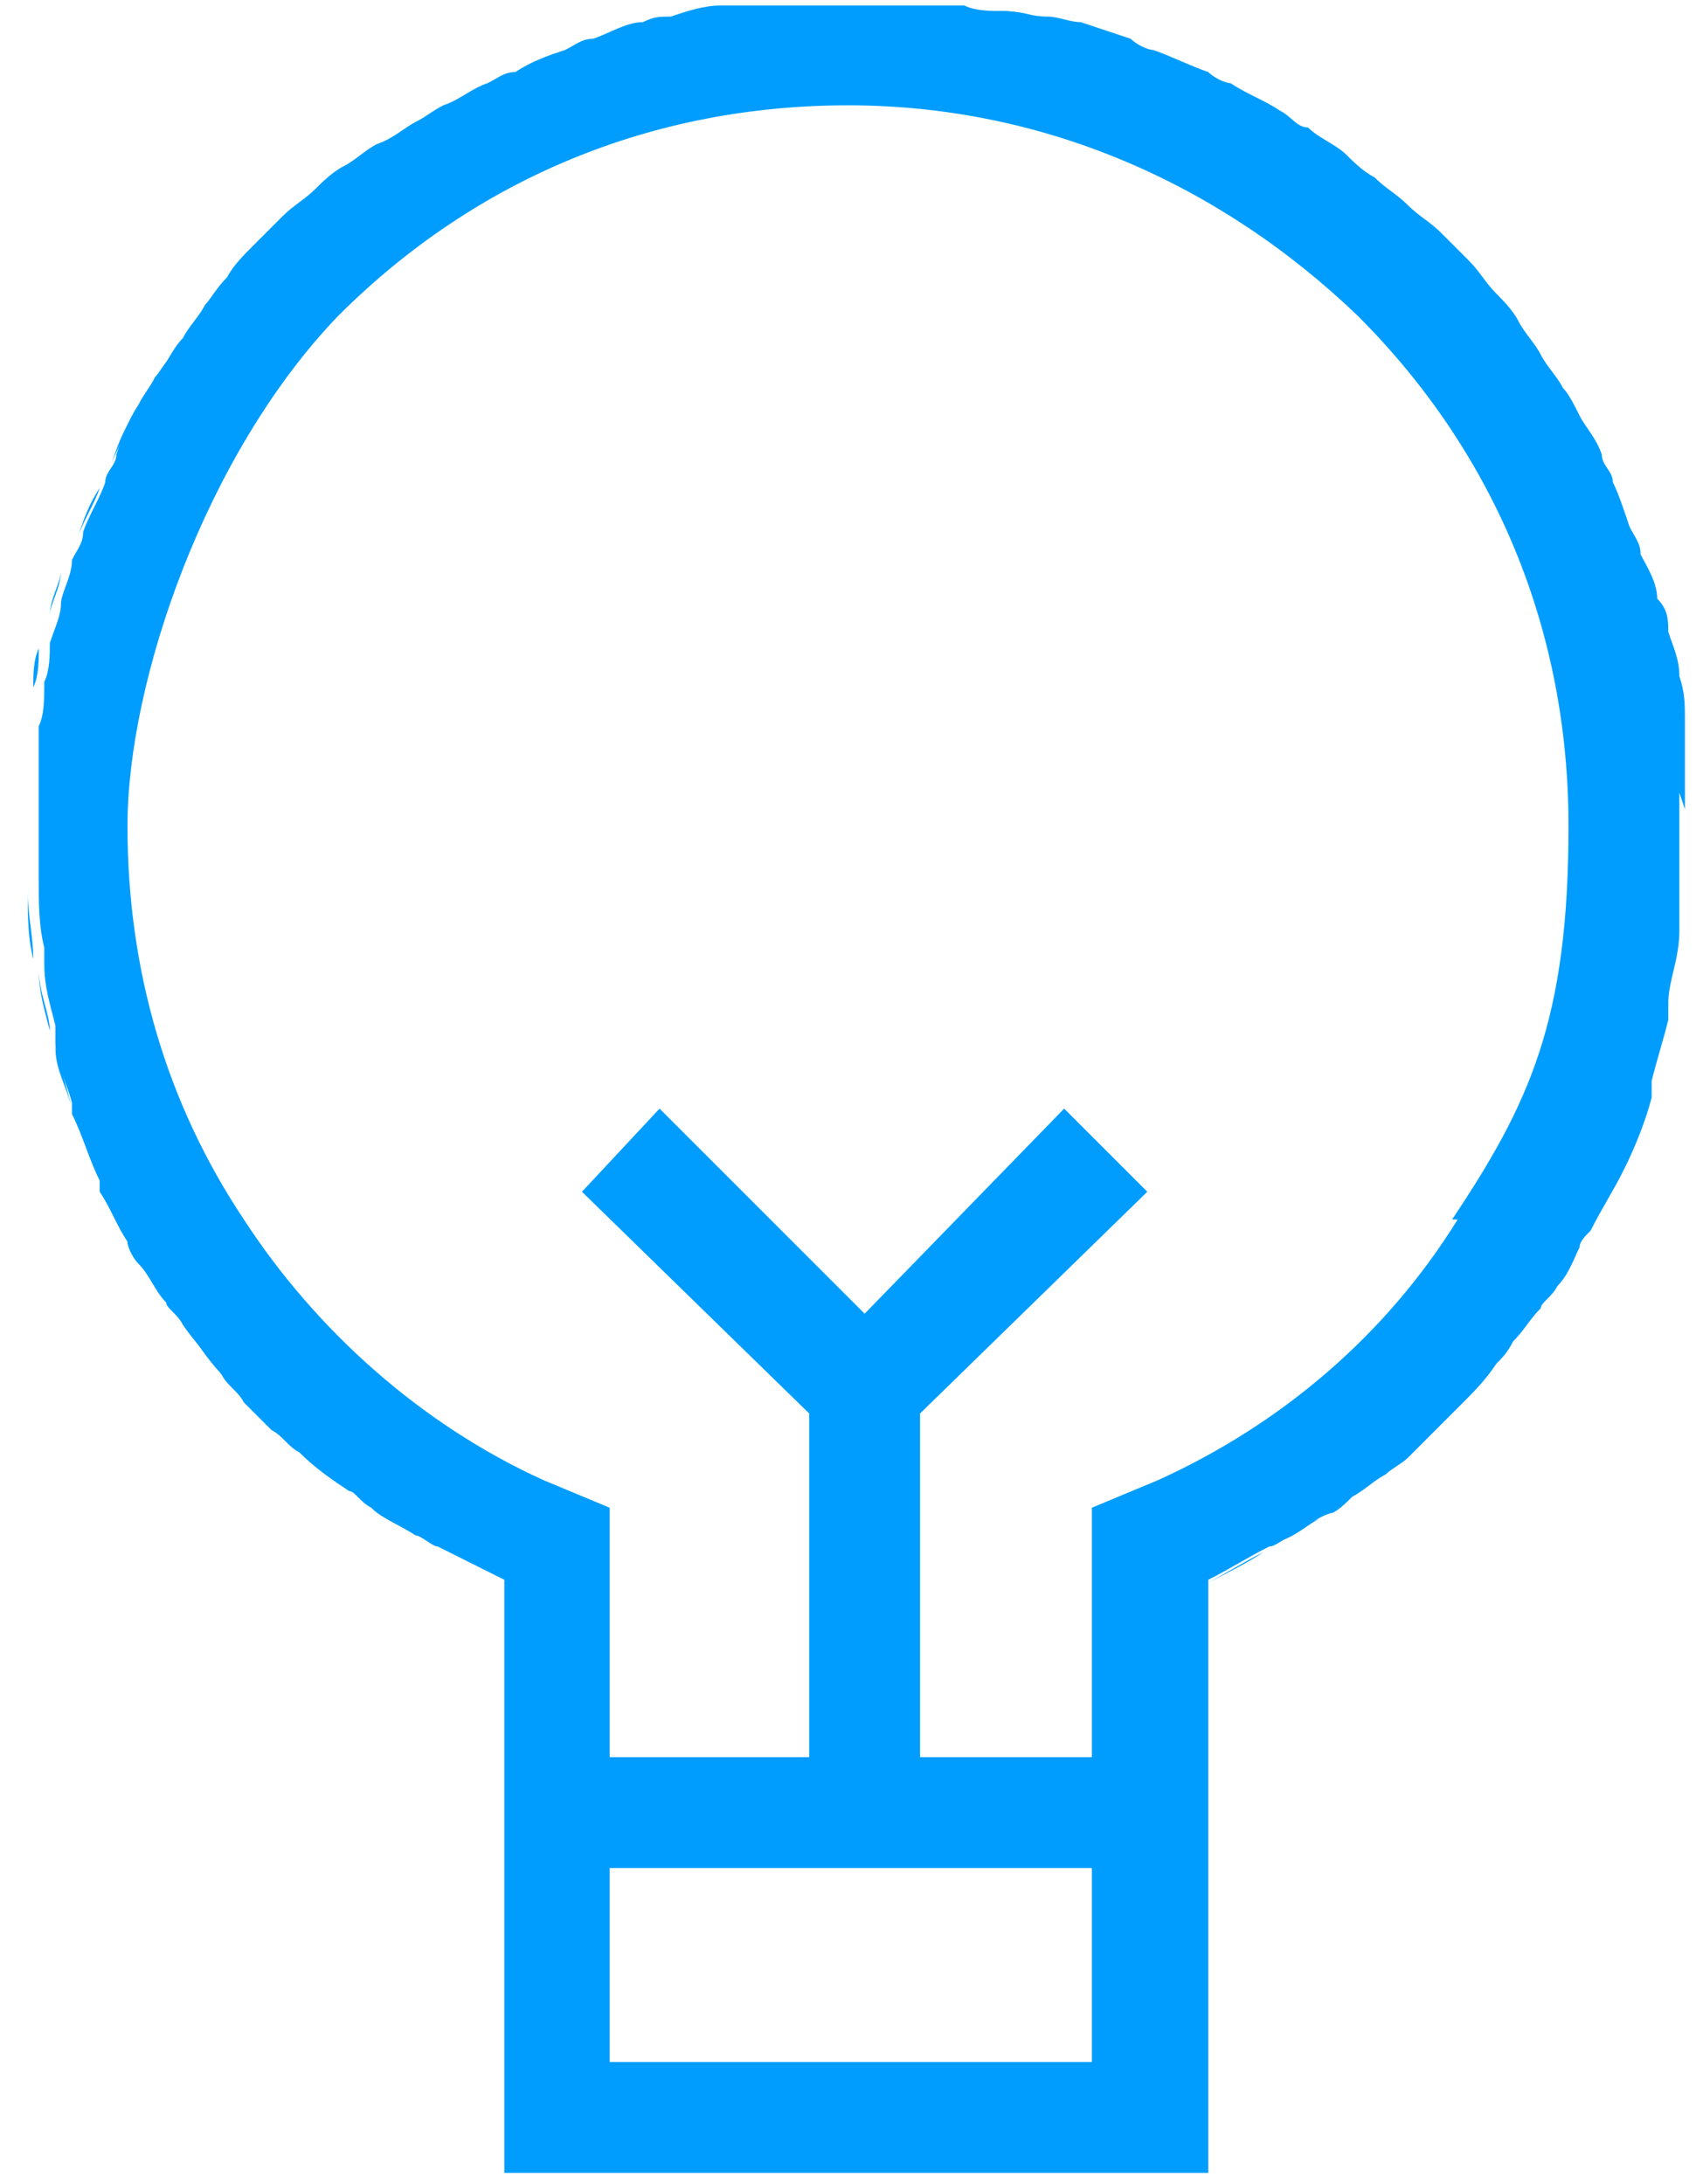 <?xml version="1.0" encoding="UTF-8"?>
<svg xmlns="http://www.w3.org/2000/svg" id="Ebene_1" version="1.1" viewBox="0 0 30.6 39.4">
  <defs>
    <style>
      .st0 {
        fill: none;
      }

      .st1 {
        fill: #009dff;
      }
    </style>
  </defs>
  <g id="Gruppe_2284">
    <g>
      <path class="st0" d="M6.2,3.2c.2-.1.4-.3.6-.4-.2.1-.4.3-.6.4Z"></path>
      <path class="st0" d="M7.4,2.3c.2-.1.3-.2.5-.3-.2.1-.3.2-.5.3Z"></path>
      <path class="st0" d="M11.4.5c.2,0,.3,0,.5-.1-.2,0-.3,0-.5.1Z"></path>
      <path class="st0" d="M8.7,1.6c.2,0,.3-.2.5-.2-.2,0-.3.1-.5.2Z"></path>
      <path class="st0" d="M3.2,6.3c.1-.2.3-.4.4-.6-.1.2-.3.4-.4.6Z"></path>
      <path class="st0" d="M5.1,4.1c.2-.2.4-.4.6-.5-.2.2-.4.3-.6.5Z"></path>
      <path class="st0" d="M2.4,7.5c.1-.2.2-.3.3-.5-.1.2-.2.3-.3.5Z"></path>
      <path class="st0" d="M4.1,5.2c.2-.2.3-.4.5-.6-.2.2-.4.4-.5.6Z"></path>
      <path class="st0" d="M21.7,1.4c0,0-.1,0-.2,0,.1,0,.3.1.4.2,0,0-.2,0-.2-.1Z"></path>
      <path class="st0" d="M20.2.8c.1,0,.3.1.4.2-.1,0-.3-.1-.4-.2Z"></path>
      <path class="st0" d="M22.9,2c.2,0,.3.2.5.3-.2,0-.3-.2-.5-.3Z"></path>
      <path class="st0" d="M1.8,8.7c0,0,0,.1,0,.2,0-.2.1-.3.2-.5,0,0-.1.2-.2.3Z"></path>
      <path class="st0" d="M12.8.2c.2,0,.4,0,.6,0-.2,0-.4,0-.6,0Z"></path>
      <path class="st0" d="M24.1,2.8c.2.1.4.3.5.4-.2-.1-.4-.3-.5-.4Z"></path>
      <path class="st0" d="M18.7.4c.2,0,.4,0,.6.1-.2,0-.4-.1-.6-.1Z"></path>
      <path class="st0" d="M14.2,0c.3,0,.5,0,.8,0-.3,0-.5,0-.8,0Z"></path>
      <path class="st0" d="M15.7,0c.3,0,.6,0,.8,0-.3,0-.6,0-.8,0Z"></path>
      <path class="st0" d="M17.2.1c.2,0,.5,0,.7.1-.2,0-.5,0-.7-.1Z"></path>
      <path class="st0" d="M.4,14.8c0-.3,0-.6,0-1,0,.3,0,.6,0,1Z"></path>
      <path class="st0" d="M6.7,27.2c-.1,0-.3-.2-.4-.3.1,0,.2.2.4.3Z"></path>
      <path class="st0" d="M4.6,25.3c-.1-.1-.3-.3-.4-.5.1.2.3.3.4.5Z"></path>
      <path class="st0" d="M5.5,26.2c-.2-.1-.3-.3-.5-.4.2.1.3.3.5.4Z"></path>
      <path class="st0" d="M3.4,24c0-.1-.2-.2-.3-.4,0,.1.2.2.3.4Z"></path>
      <path class="st0" d="M24.2,27.1c-.1,0-.3.2-.4.3.1,0,.3-.2.4-.3Z"></path>
      <path class="st0" d="M7.9,27.9c-.1,0-.3-.2-.4-.2.1,0,.3.2.4.2Z"></path>
      <path class="st0" d="M2.7,22.9c0-.1-.2-.3-.2-.4,0,.1.1.3.2.4Z"></path>
      <path class="st0" d="M1.2,10.3c0-.2.1-.3.2-.5,0,.2-.1.3-.2.5Z"></path>
      <path class="st0" d="M23.1,27.8c-.1,0-.2.1-.4.2.1,0,.2-.1.4-.2Z"></path>
      <path class="st0" d="M25.2,26.4c-.1.1-.3.2-.4.3.1-.1.3-.2.4-.3Z"></path>
      <path class="st0" d="M.5,13.3c0-.3,0-.6.1-.8,0,.3,0,.6-.1.8Z"></path>
      <path class="st0" d="M25.2,3.6c.2.2.4.3.6.5-.2-.2-.4-.3-.6-.5Z"></path>
      <path class="st0" d="M.5,16c0-.2,0-.3,0-.5,0,.2,0,.3,0,.5Z"></path>
      <path class="st0" d="M.8,11.7c0-.2.1-.4.2-.7,0,.2-.1.4-.2.7Z"></path>
      <path class="st0" d="M1.3,20.2c0,0,0-.1,0-.2,0,0,0,.1,0,.2Z"></path>
      <path class="st0" d="M2,21.6c0,0,0-.1,0-.2,0,0,0,.1,0,.2Z"></path>
      <path class="st0" d="M.6,17.5c0,0,0-.2,0-.3,0,0,0,.2,0,.3Z"></path>
      <path class="st0" d="M.9,18.9c0-.1,0-.2,0-.3,0,.1,0,.2,0,.3Z"></path>
      <path class="st0" d="M10,1c.1,0,.3-.1.5-.2-.2,0-.3.1-.5.2Z"></path>
      <path class="st0" d="M30.3,16.6c0,.2,0,.3,0,.5,0-.2,0-.3,0-.5Z"></path>
      <path class="st0" d="M30.4,15.2c0,.2,0,.4,0,.6,0-.2,0-.4,0-.6Z"></path>
      <path class="st0" d="M30,18.4c0,0,0,.2,0,.3,0,0,0-.2,0-.3Z"></path>
      <path class="st0" d="M29.8,10.9c0,.2.1.4.2.6,0-.2,0-.4-.2-.6Z"></path>
      <path class="st0" d="M30.3,13.7c0,.3,0,.6,0,.9,0-.3,0-.6,0-.9Z"></path>
      <path class="st0" d="M29.6,19.7c0,0,0,.2,0,.3,0,0,0-.2,0-.3Z"></path>
      <path class="st0" d="M30.1,12.3c0,.2,0,.5.1.8,0-.3,0-.5-.1-.8Z"></path>
      <path class="st0" d="M28.4,15c0-3.5-1.4-6.7-3.8-9.2-2.5-2.5-5.7-3.8-9.2-3.8s-6.7,1.4-9.2,3.8c-2.5,2.5-3.8,5.7-3.8,9.2s.7,5,2.1,7.1c1.3,2.1,3.2,3.7,5.4,4.7l1.2.5v10h8.7v-10l1.2-.5c2.2-1,4.1-2.7,5.4-4.7,1.4-2.1,2.1-4.5,2.1-7.1Z"></path>
      <polygon class="st0" points="9.1 28.6 9.1 28.6 9.1 39.3 21.7 39.3 21.7 39.3 9.1 39.3 9.1 28.6"></polygon>
      <path class="st0" d="M25.8,25.8c.1-.1.3-.3.4-.4-.1.1-.3.3-.4.4Z"></path>
      <path class="st0" d="M28.4,22.4c0,.1-.1.2-.2.3,0-.1.1-.2.2-.3Z"></path>
      <path class="st0" d="M29.4,9.6c0,.2.1.3.2.5,0-.2-.1-.3-.2-.5Z"></path>
      <path class="st0" d="M27.1,24.4c0,.1-.2.2-.3.4.1-.1.2-.2.3-.4Z"></path>
      <path class="st0" d="M27.8,23.4c0,.1-.2.2-.3.4,0-.1.2-.2.3-.4Z"></path>
      <path class="st0" d="M28.8,8.3c0,.2.2.3.2.5,0-.2-.2-.3-.2-.5Z"></path>
      <path class="st0" d="M27.2,5.7c.1.2.3.4.4.6-.1-.2-.3-.4-.4-.6Z"></path>
      <path class="st0" d="M26.2,4.6c.2.2.4.4.5.6-.2-.2-.3-.4-.5-.6Z"></path>
      <path class="st0" d="M28.1,7c.1.2.2.4.3.5-.1-.2-.2-.4-.3-.5Z"></path>
      <path class="st1" d="M26.8,5.2c.2.2.3.4.4.5-.1-.2-.3-.4-.4-.5Z"></path>
      <path class="st1" d="M1.9,21.4c-.2-.4-.4-.8-.5-1.2.2.4.3.8.5,1.2Z"></path>
      <path class="st1" d="M27.5,23.8c-.1.2-.3.4-.5.6.2-.2.3-.4.5-.6Z"></path>
      <path class="st1" d="M29.9,18.6c0,.4-.2.7-.3,1.1.1-.4.2-.7.3-1.1Z"></path>
      <path class="st1" d="M2.5,22.5c-.2-.3-.3-.6-.5-.9.2.3.3.6.5.9Z"></path>
      <path class="st1" d="M28.2,22.7c-.1.2-.3.5-.4.7.2-.2.3-.5.4-.7Z"></path>
      <path class="st1" d="M.6,17.3c0-.4-.1-.8-.1-1.2,0,.4,0,.8.1,1.2Z"></path>
      <path class="st1" d="M.4,15c0,.2,0,.3,0,.5,0-.2,0-.5,0-.7,0,0,0,.1,0,.2Z"></path>
      <path class="st1" d="M20.6.9c.3.1.7.3,1,.4-.3-.1-.7-.3-1-.4Z"></path>
      <path class="st1" d="M3.2,23.6c-.2-.2-.3-.5-.5-.7.2.3.3.5.5.7Z"></path>
      <path class="st1" d="M.9,18.6c0-.3-.2-.7-.2-1.1,0,.4.1.7.2,1.1Z"></path>
      <path class="st1" d="M1.3,20c-.1-.4-.2-.7-.3-1.1,0,.4.2.7.3,1.1Z"></path>
      <path class="st1" d="M22,1.5c.3.2.6.3.9.5-.3-.2-.6-.3-.9-.5Z"></path>
      <path class="st1" d="M23.8,27.4c-.2.1-.4.3-.7.4.2-.1.4-.3.7-.4Z"></path>
      <path class="st1" d="M28.4,22.4c.4-.8.8-1.5,1.1-2.4-.2.4-.3.9-.5,1.3-.2.4-.4.7-.6,1.1Z"></path>
      <path class="st1" d="M25.8,4.2c.2.2.3.3.5.5-.2-.2-.3-.3-.5-.5Z"></path>
      <path class="st1" d="M23.4,2.3c.2.2.5.3.7.5-.2-.2-.5-.3-.7-.5Z"></path>
      <path class="st1" d="M26.2,25.4c.2-.2.4-.4.6-.7-.2.2-.4.5-.6.7Z"></path>
      <path class="st1" d="M25.8,25.8c-.2.2-.4.4-.6.6.2-.2.4-.4.6-.6Z"></path>
      <path class="st1" d="M24.8,26.7c-.2.1-.4.3-.6.4.2-.1.4-.3.6-.4Z"></path>
      <path class="st1" d="M7.9,27.9c.4.2.8.4,1.2.6h0c-.4-.2-.8-.4-1.2-.6Z"></path>
      <path class="st1" d="M5,25.8c-.2-.2-.3-.3-.5-.5.2.2.3.3.5.5Z"></path>
      <path class="st1" d="M4.1,24.9c-.3-.3-.5-.6-.7-.9.2.3.5.6.7.9Z"></path>
      <path class="st1" d="M24.6,3.2c.2.2.4.3.6.5-.2-.2-.4-.3-.6-.5Z"></path>
      <path class="st1" d="M6.4,26.9c-.3-.2-.6-.5-.9-.7.3.3.6.5.9.7Z"></path>
      <path class="st1" d="M7.5,27.7c-.3-.2-.5-.3-.8-.5.2.2.5.3.8.5Z"></path>
      <path class="st1" d="M21.7,39.3h0v-10.7c.4-.2.7-.4,1.1-.6-.3.2-.7.4-1.1.6v10.7Z"></path>
      <path class="st1" d="M7.9,2c.3-.1.5-.3.8-.4-.3.1-.5.3-.8.4Z"></path>
      <path class="st1" d="M30,11.5c0,.3.1.5.2.8,0-.3-.1-.5-.2-.8Z"></path>
      <path class="st1" d="M28.4,7.5c.1.2.3.5.4.7-.1-.3-.3-.5-.4-.7Z"></path>
      <path class="st1" d="M30.3,13.1c0,.2,0,.4,0,.7,0-.2,0-.4,0-.7Z"></path>
      <path class="st1" d="M5.6,3.6c.2-.2.4-.3.5-.4-.2.1-.4.3-.5.4Z"></path>
      <path class="st1" d="M6.7,2.8c.2-.2.4-.3.7-.4-.2.1-.4.3-.7.4Z"></path>
      <path class="st1" d="M16.5,0c.2,0,.5,0,.7,0-.2,0-.5,0-.7,0Z"></path>
      <path class="st1" d="M9.2,1.4c.3-.1.6-.3.9-.4-.3.1-.6.2-.9.4Z"></path>
      <path class="st1" d="M11.9.4c.3,0,.6-.1.9-.2-.3,0-.6.1-.9.2Z"></path>
      <path class="st1" d="M29,8.8c.1.3.2.5.3.8-.1-.3-.2-.6-.3-.8Z"></path>
      <path class="st1" d="M29.6,10.1c0,.3.2.6.3.8,0-.3-.2-.6-.3-.8Z"></path>
      <path class="st1" d="M13.4.1c.3,0,.5,0,.8,0-.3,0-.5,0-.8,0Z"></path>
      <path class="st1" d="M10.5.8c.3-.1.6-.2.9-.3-.3,0-.6.2-.9.3Z"></path>
      <path class="st1" d="M15.4,0c-.1,0-.3,0-.4,0,.2,0,.4,0,.7,0,0,0-.2,0-.2,0Z"></path>
      <path class="st1" d="M19.2.5c.3,0,.6.2.9.3-.3-.1-.6-.2-.9-.3Z"></path>
      <path class="st1" d="M.9,11.1c0-.3.2-.6.2-.8,0,.3-.2.6-.2.8Z"></path>
      <path class="st1" d="M4.6,4.6c.2-.2.3-.3.5-.5-.2.2-.3.3-.5.5Z"></path>
      <path class="st1" d="M27.6,6.3c.1.2.3.4.4.6-.1-.2-.3-.4-.4-.6Z"></path>
      <path class="st1" d="M.5,13.8c0-.2,0-.4,0-.6,0,.2,0,.4,0,.6Z"></path>
      <path class="st1" d="M1.4,9.7c.1-.3.2-.6.4-.9-.1.3-.3.6-.4.9Z"></path>
      <path class="st1" d="M.6,12.4c0-.2,0-.5.1-.7,0,.2,0,.5-.1.7Z"></path>
      <path class="st1" d="M30.2,17.1c0,.4-.1.8-.2,1.3,0-.4.2-.8.2-1.3Z"></path>
      <path class="st1" d="M3.6,5.7c.1-.2.3-.4.4-.5-.2.2-.3.4-.4.5Z"></path>
      <path class="st1" d="M30.4,15.8c0,.3,0,.5,0,.8,0-.3,0-.5,0-.8Z"></path>
      <path class="st1" d="M30.4,15c0-.1,0-.2,0-.3,0,.2,0,.4,0,.6,0,0,0-.2,0-.3Z"></path>
      <path class="st1" d="M2.7,7c.1-.2.3-.5.5-.7-.2.2-.3.5-.5.7Z"></path>
      <path class="st1" d="M2,8.4c.1-.3.3-.6.4-.9-.2.3-.3.6-.4.9Z"></path>
      <path class="st1" d="M17.9.2c.3,0,.5,0,.8.1-.3,0-.5-.1-.8-.1Z"></path>
      <path class="st1" d="M30.4,14.6c0-.3,0-.6,0-.9,0-.2,0-.4,0-.7,0-.3,0-.5-.1-.8,0-.3-.1-.5-.2-.8,0-.2,0-.4-.2-.6,0-.3-.2-.6-.3-.8,0-.2-.1-.3-.2-.5-.1-.3-.2-.6-.3-.8,0-.2-.2-.3-.2-.5-.1-.3-.3-.5-.4-.7-.1-.2-.2-.4-.3-.5-.1-.2-.3-.4-.4-.6-.1-.2-.3-.4-.4-.6-.1-.2-.3-.4-.4-.5-.2-.2-.3-.4-.5-.6-.2-.2-.3-.3-.5-.5-.2-.2-.4-.3-.6-.5-.2-.2-.4-.3-.6-.5-.2-.1-.4-.3-.5-.4-.2-.2-.5-.3-.7-.5-.2,0-.3-.2-.5-.3-.3-.2-.6-.3-.9-.5-.1,0-.3-.1-.4-.2-.3-.1-.7-.3-1-.4-.1,0-.3-.1-.4-.2-.3-.1-.6-.2-.9-.3-.2,0-.4-.1-.6-.1-.3,0-.5-.1-.8-.1-.2,0-.5,0-.7-.1-.2,0-.5,0-.7,0-.3,0-.6,0-.8,0-.2,0-.4,0-.7,0-.3,0-.5,0-.8,0-.3,0-.5,0-.8,0-.2,0-.4,0-.6,0-.3,0-.6.1-.9.2-.2,0-.3,0-.5.1-.3,0-.6.2-.9.3-.2,0-.3.1-.5.2-.3.1-.6.2-.9.4-.2,0-.3.1-.5.2-.3.1-.5.3-.8.4-.2.1-.3.2-.5.3-.2.1-.4.3-.7.4-.2.1-.4.3-.6.4-.2.1-.4.3-.5.4-.2.2-.4.3-.6.5-.2.2-.3.3-.5.5-.2.2-.4.4-.5.6-.2.2-.3.4-.4.5-.1.2-.3.4-.4.6-.2.2-.3.5-.5.7-.1.2-.2.3-.3.5-.2.3-.3.6-.4.9,0,.2-.2.3-.2.5-.1.3-.3.6-.4.9,0,.2-.1.3-.2.5,0,.3-.2.6-.2.8,0,.2-.1.4-.2.7,0,.2,0,.5-.1.7,0,.3,0,.6-.1.8,0,.2,0,.4,0,.6,0,.3,0,.6,0,1,0,.2,0,.5,0,.7,0,.2,0,.3,0,.5,0,.4,0,.8.1,1.2,0,0,0,.2,0,.3,0,.4.1.7.2,1.1,0,.1,0,.2,0,.3,0,.4.2.7.3,1.1,0,0,0,.1,0,.2.2.4.3.8.5,1.2,0,0,0,.1,0,.2.2.3.3.6.5.9,0,.1.1.3.2.4.2.2.3.5.5.7,0,.1.2.2.3.4.2.3.5.6.7.9.1.2.3.3.4.5.2.2.3.3.5.5.2.1.3.3.5.4.3.3.6.5.9.7.1,0,.2.2.4.3.2.2.5.3.8.5.1,0,.3.2.4.2.4.2.8.4,1.2.6h0s0,0,0,0v10.7h12.7v-10.7c.4-.2.7-.4,1.1-.6.1,0,.2-.1.4-.2.2-.1.4-.3.7-.4.1,0,.3-.2.4-.3.2-.1.4-.3.6-.4.1-.1.3-.2.4-.3.2-.2.4-.4.6-.6.1-.1.3-.3.4-.4.2-.2.4-.4.6-.7.1-.1.2-.2.3-.4.2-.2.3-.4.5-.6,0-.1.2-.2.3-.4.2-.2.3-.5.4-.7,0-.1.1-.2.2-.3.2-.4.4-.7.6-1.1.2-.4.4-.9.5-1.3,0,0,0-.2,0-.3.1-.4.2-.7.3-1.1,0,0,0-.2,0-.3,0-.4.2-.8.2-1.3,0-.2,0-.3,0-.5,0-.3,0-.5,0-.8,0-.2,0-.4,0-.6,0-.2,0-.4,0-.6ZM26.3,22c-1.3,2.1-3.2,3.7-5.4,4.7l-1.2.5v10h-8.7v-10l-1.2-.5c-2.2-1-4.1-2.7-5.4-4.7-1.4-2.1-2.1-4.5-2.1-7.1s1.4-6.7,3.8-9.2c2.5-2.5,5.7-3.8,9.2-3.8s6.7,1.4,9.2,3.8c2.5,2.5,3.8,5.7,3.8,9.2s-.7,5-2.1,7.1Z"></path>
    </g>
    <g id="Gruppe_138">
      <g id="Pfad_149">
        <polygon class="st1" points="20.7 21.5 19.2 20 15.6 23.7 11.9 20 10.5 21.5 14.6 25.5 14.6 32.7 16.6 32.7 16.6 25.5 20.7 21.5"></polygon>
      </g>
    </g>
    <g id="Pfad_150">
      <rect class="st1" x="10.1" y="31.7" width="10.8" height="2"></rect>
    </g>
  </g>
</svg>
